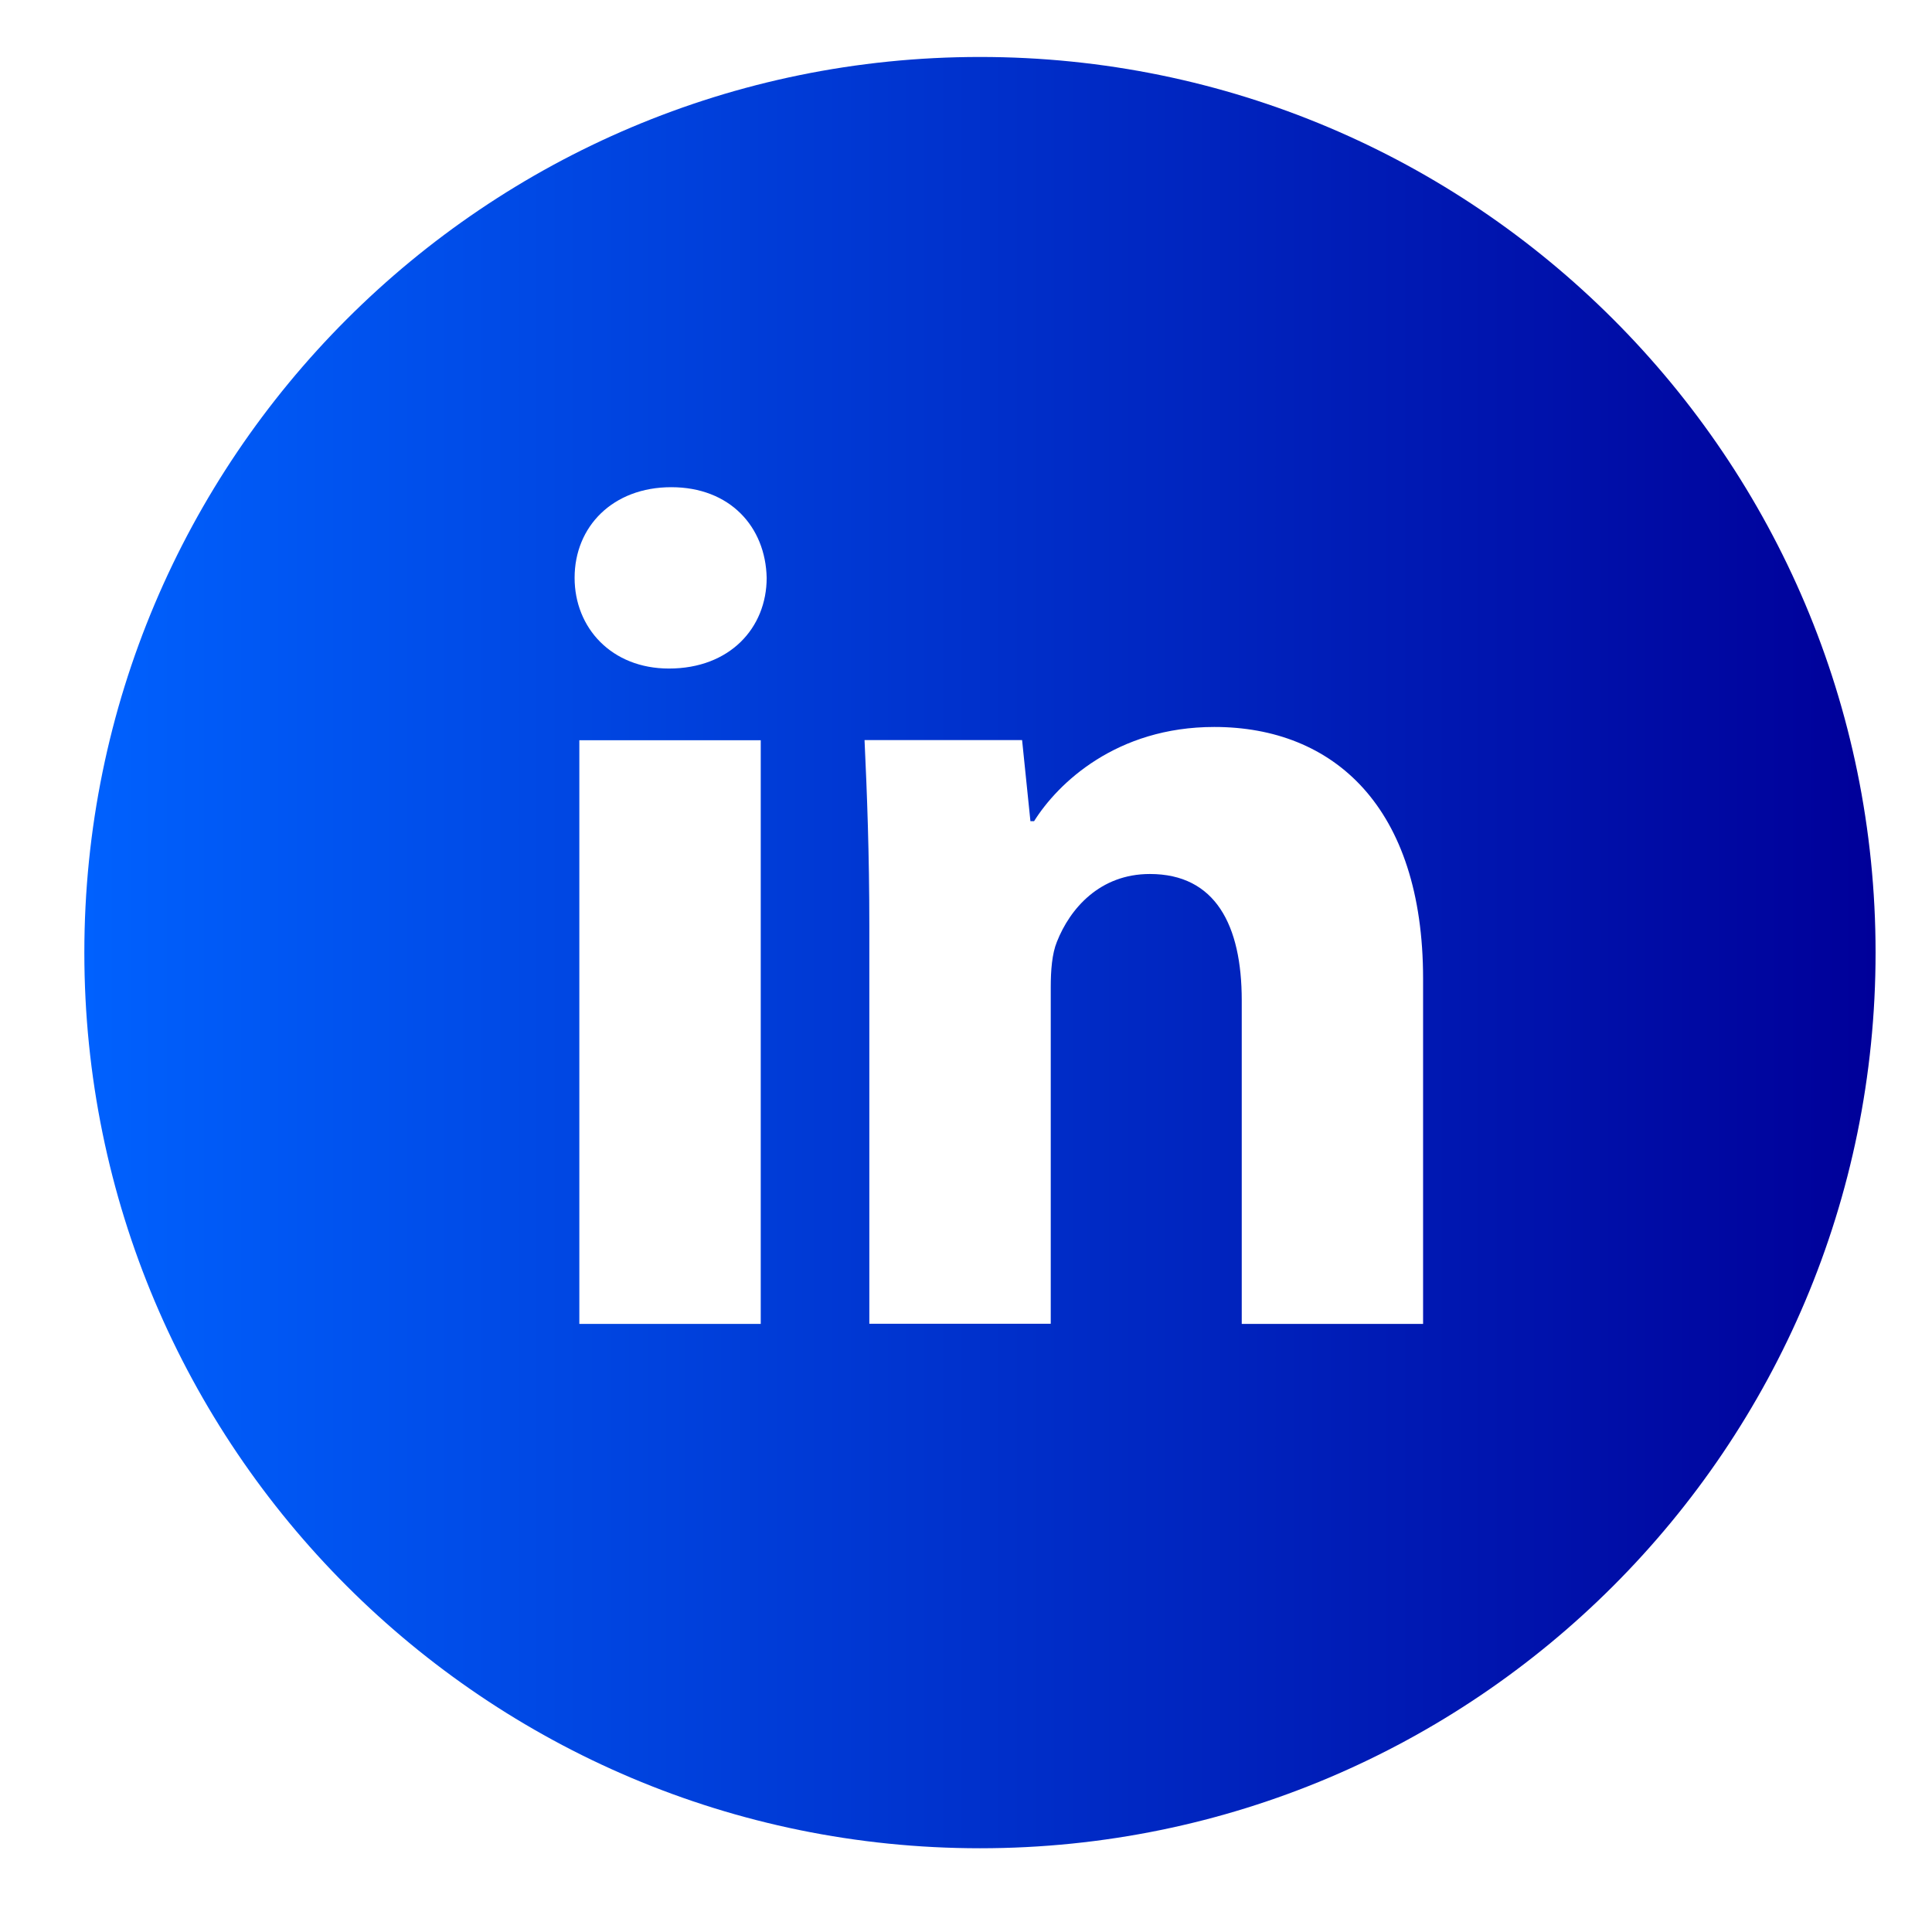 <svg width="29" height="29" viewBox="0 0 29 29" fill="none" xmlns="http://www.w3.org/2000/svg">
<g clip-path="url(#clip0_1091_17063)">
<path d="M14.71 0.855C7.285 0.855 1.266 6.874 1.266 14.299C1.266 21.724 7.285 27.743 14.71 27.743C22.134 27.743 28.153 21.724 28.153 14.299C28.153 6.874 22.134 0.855 14.71 0.855ZM11.419 19.872H8.696V11.111H11.419V19.872ZM10.041 10.035C9.181 10.035 8.625 9.426 8.625 8.673C8.625 7.904 9.198 7.313 10.076 7.313C10.954 7.313 11.491 7.904 11.508 8.673C11.508 9.426 10.954 10.035 10.041 10.035ZM21.361 19.872H18.639V15.016C18.639 13.886 18.244 13.119 17.26 13.119C16.508 13.119 16.061 13.638 15.864 14.138C15.791 14.316 15.772 14.568 15.772 14.819V19.87H13.049V13.905C13.049 12.811 13.014 11.896 12.977 11.109H15.342L15.467 12.326H15.522C15.88 11.755 16.758 10.912 18.227 10.912C20.018 10.912 21.361 12.112 21.361 14.691V19.872Z" fill="url(#paint0_linear_1091_17063)"/>
</g>
<defs>
<linearGradient id="paint0_linear_1091_17063" x1="28.153" y1="14.299" x2="1.266" y2="14.299" gradientUnits="userSpaceOnUse">
<stop stop-color="#000099"/>
<stop offset="1" stop-color="#0061FE"/>
</linearGradient>
<clipPath id="clip0_1091_17063">
<rect width="28.008" height="28.008" fill="white" transform="translate(0.703 0.294)"/>
</clipPath>
</defs>
</svg>
